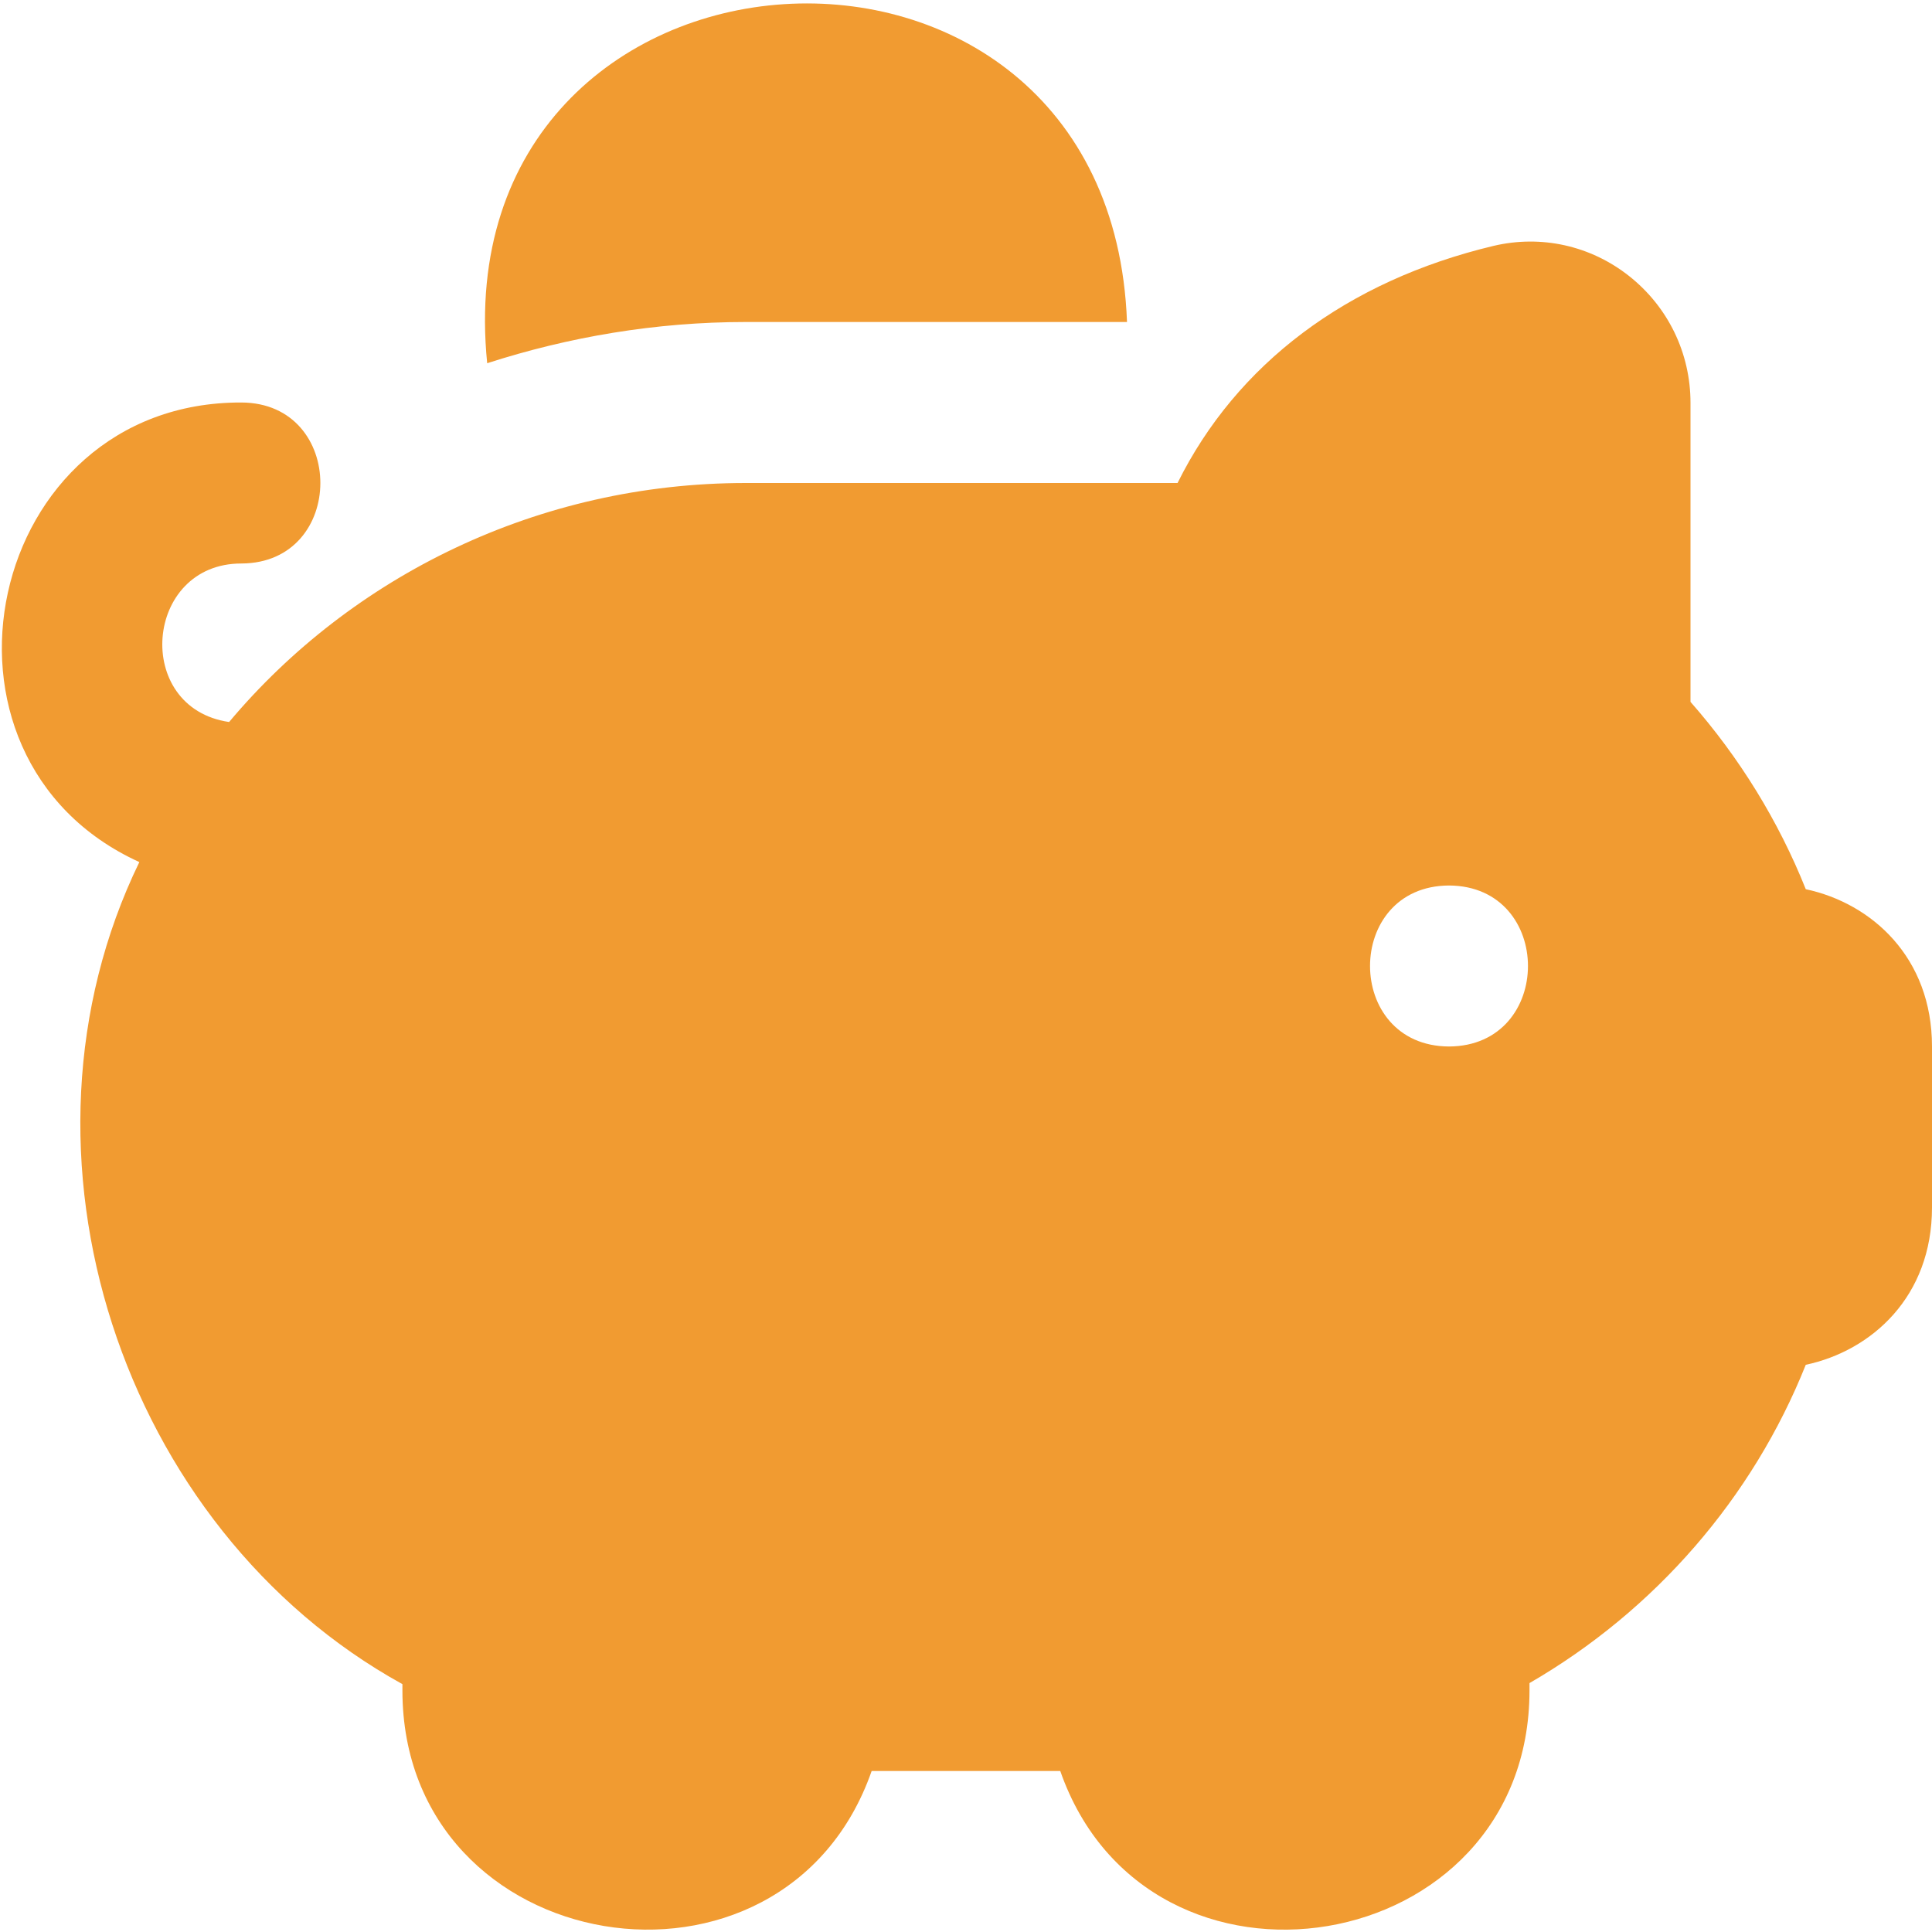 <svg width="512" height="512" viewBox="0 0 512 512" fill="none" xmlns="http://www.w3.org/2000/svg">
<g clip-path="url(#clip0_52_65)">
<path d="M478.549 235.648C471.339 217.6 460.971 200.747 448 186.005V106.752C448 93.568 442.069 81.323 431.701 73.131C421.504 65.088 408.469 62.187 395.84 65.152C356.907 74.432 327.701 96.491 312.064 128H197.653C142.592 128 93.163 152.704 60.715 191.339C35.115 187.605 38.208 149.291 63.979 149.333C91.861 149.227 91.883 106.773 63.979 106.667C-3.968 106.453 -24.107 200.661 36.928 228.459C-0.597 305.685 32.043 405.141 106.645 446.315V448C106.688 519.488 207.765 535.851 230.997 469.333H280.981C304.213 535.893 405.291 519.445 405.333 448V446.037C438.613 426.773 464.448 396.971 478.549 361.685C496.064 357.952 512 343.595 512 320V277.333C512 253.739 496.043 239.381 478.549 235.648ZM384 277.333C356.096 277.205 356.096 234.795 384 234.667C411.904 234.795 411.904 277.205 384 277.333ZM129.109 96.256C117.12 -23.019 294.229 -34.56 298.667 85.333H197.675C173.76 85.333 150.741 89.28 129.109 96.256Z" fill="#F19B31"/>
</g>
<defs>
<clipPath id="clip0_52_65">
<rect width="512" height="512" fill="white"/>
</clipPath>
</defs>
</svg>
